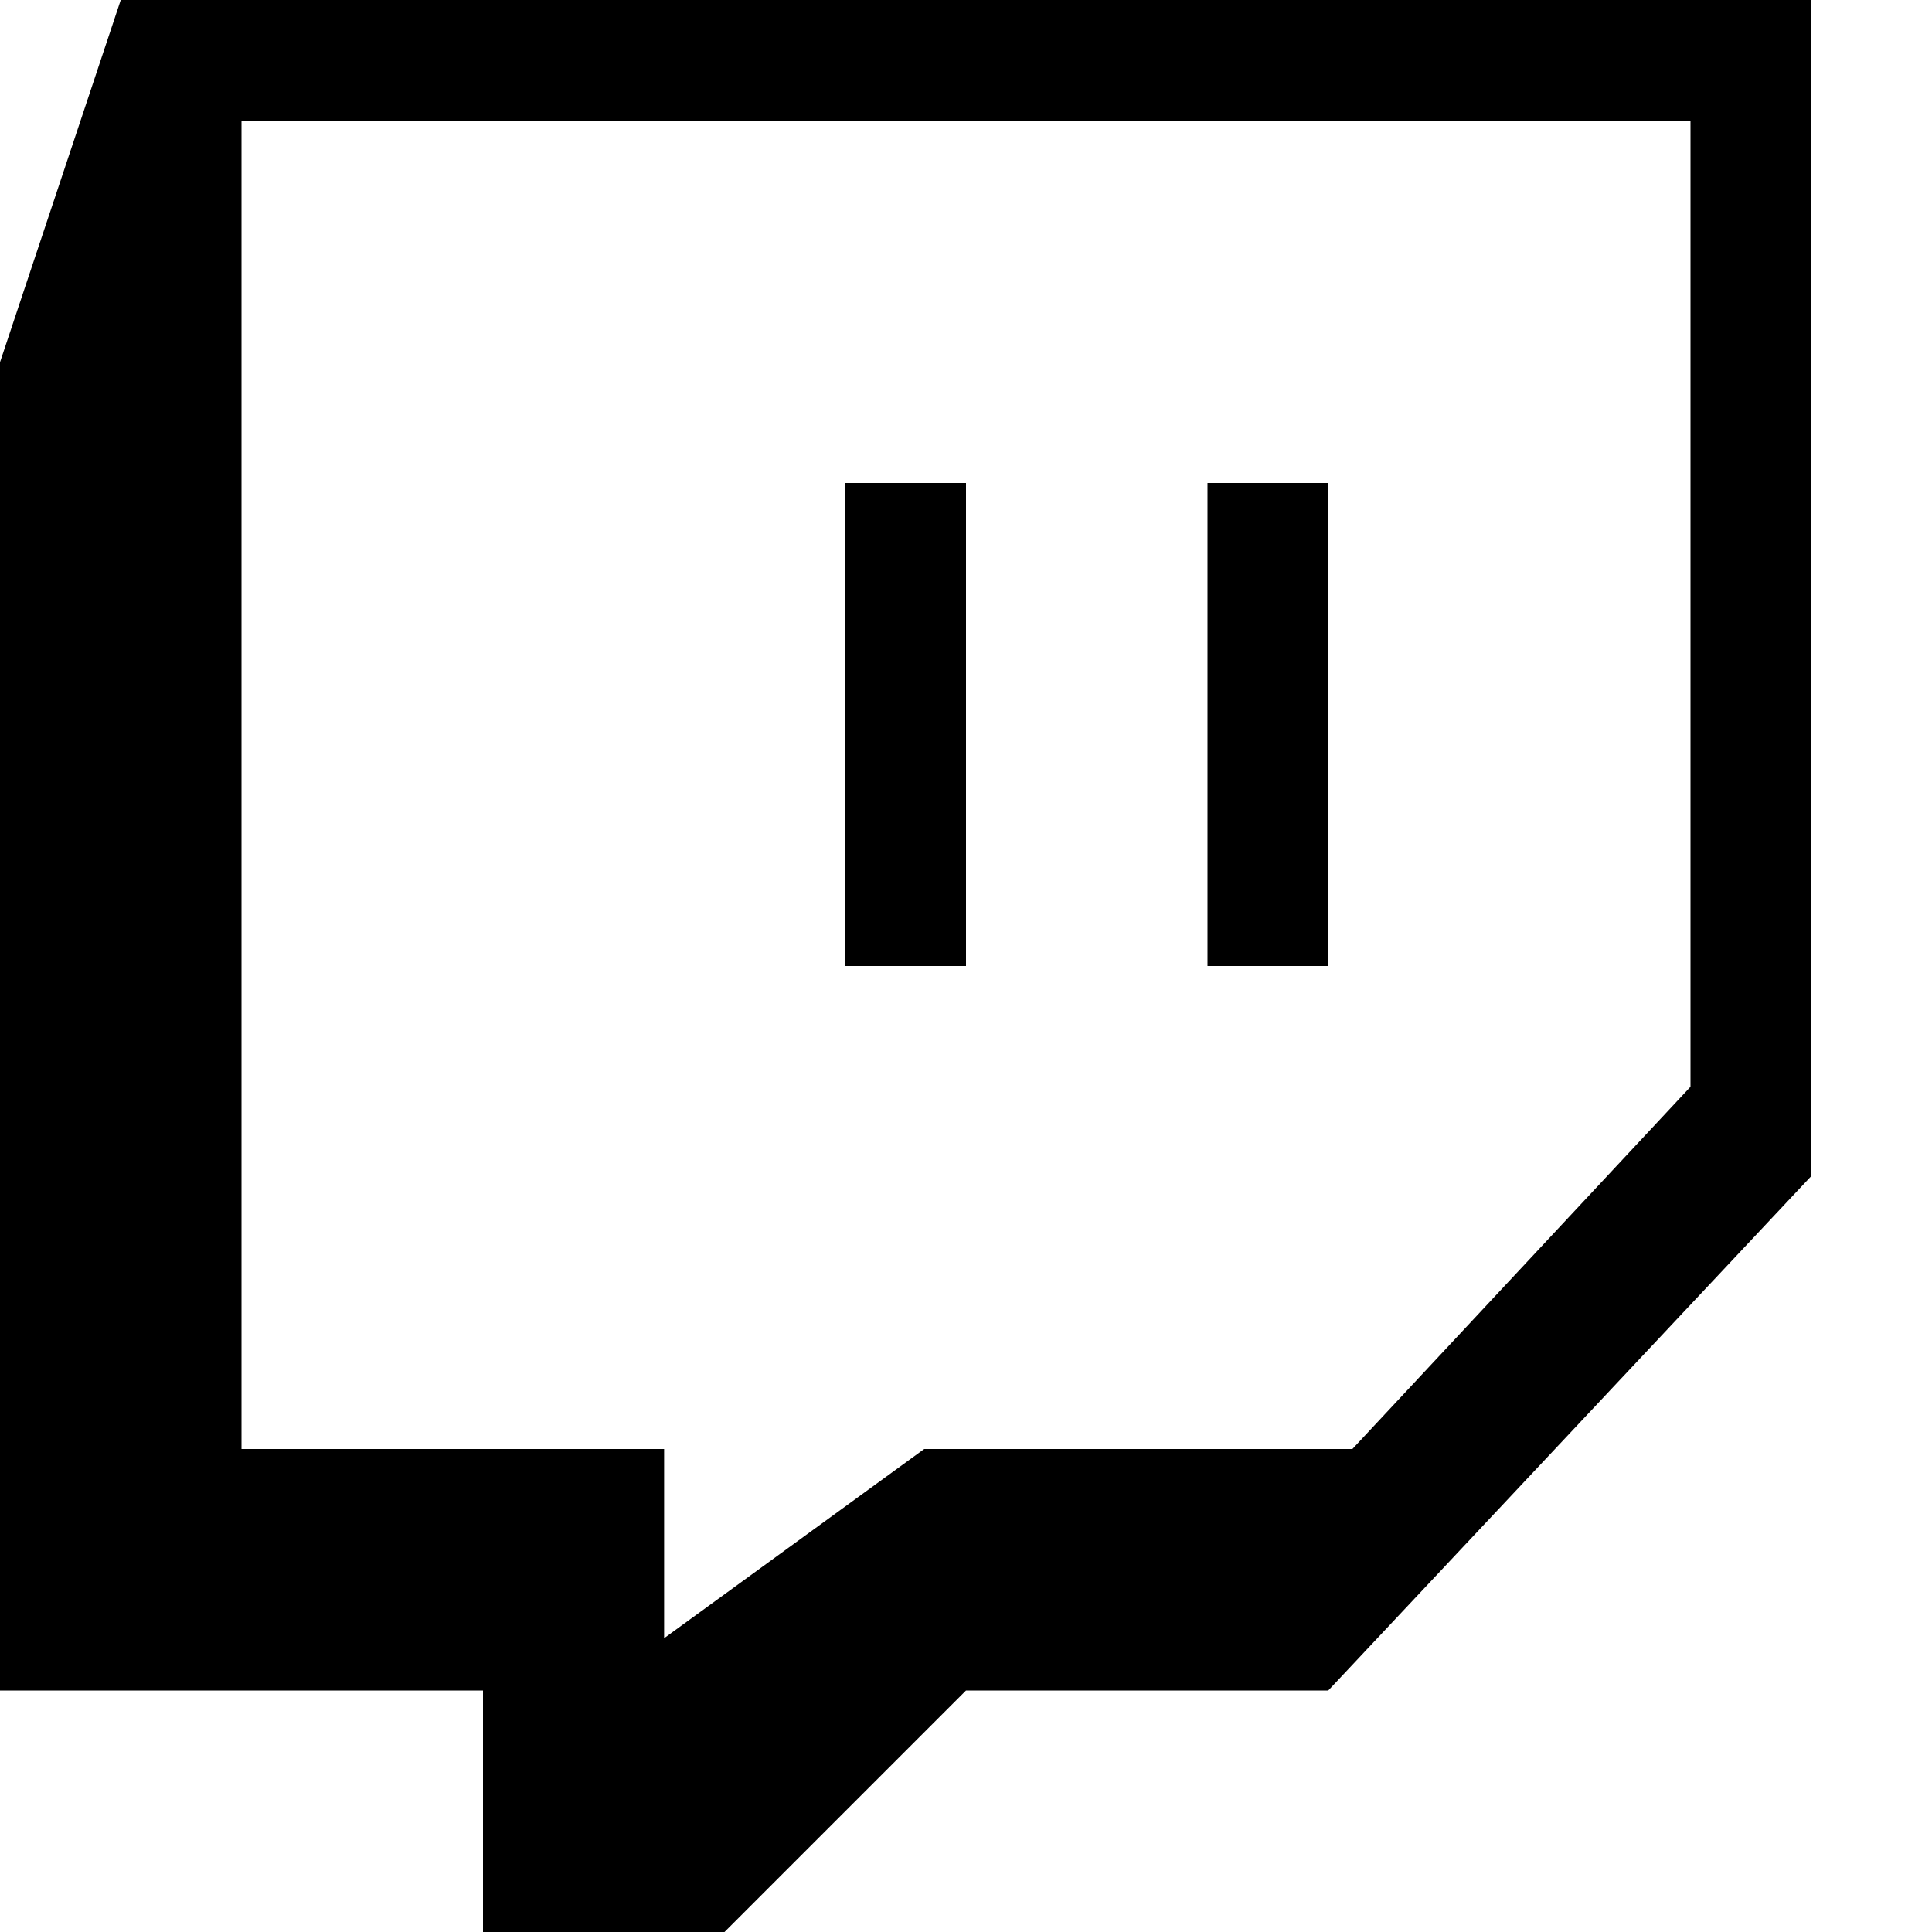 <?xml version="1.0" encoding="UTF-8"?><svg xmlns="http://www.w3.org/2000/svg" xmlns:xlink="http://www.w3.org/1999/xlink" version="1.1" id="Layer_1" x="0px" y="0px" viewBox="0 0 16 16" xml:space="preserve"><path d="M1 0L0 3v11h4v2h2l2-2h3l4-4.26V0H1zm13 9l-2.8 3H7.654L5.5 13.567V12H2V1h12v8z"/><path d="M7 4h1v4H7z"/><path d="M10 4h1v4h-1z"/></svg>